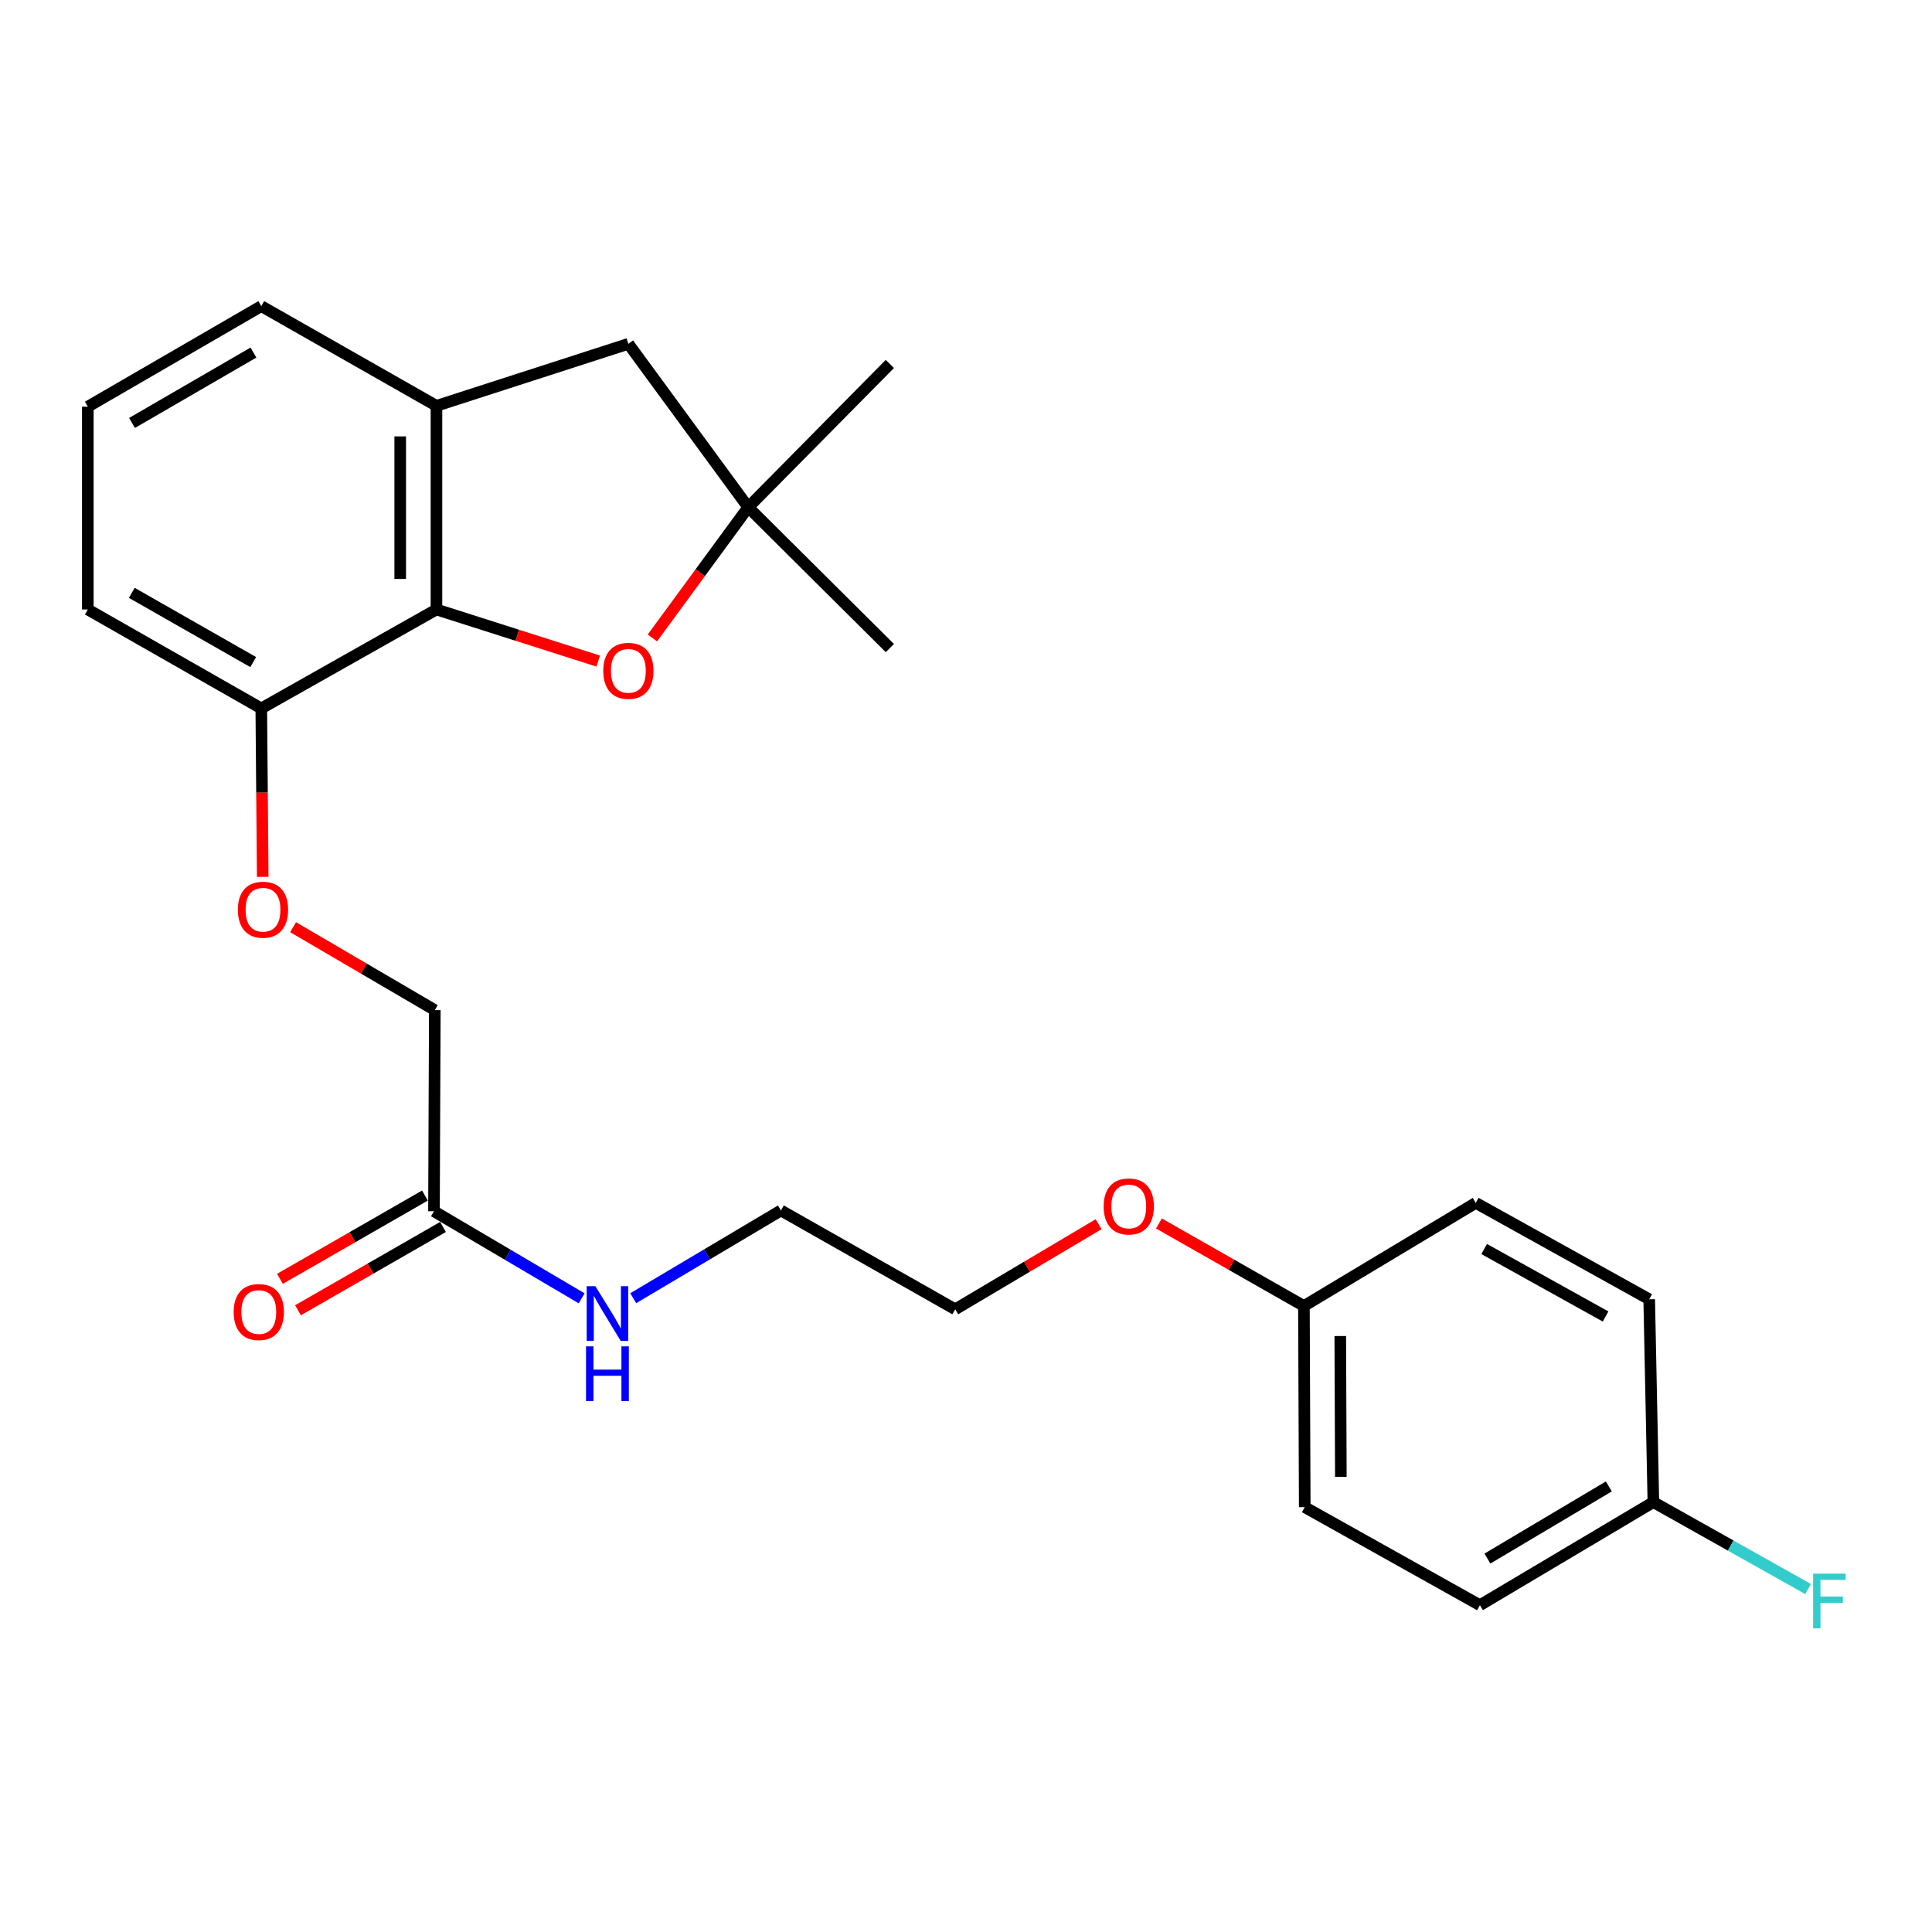 <?xml version='1.0' encoding='iso-8859-1'?>
<svg version='1.1' baseProfile='full'
              xmlns='http://www.w3.org/2000/svg'
                      xmlns:rdkit='http://www.rdkit.org/xml'
                      xmlns:xlink='http://www.w3.org/1999/xlink'
                  xml:space='preserve'
width='1000px' height='1000px' viewBox='0 0 1000 1000'>
<!-- END OF HEADER -->
<rect style='opacity:1.0;fill:#FFFFFF;stroke:none' width='1000' height='1000' x='0' y='0'> </rect>
<path class='bond-0' d='M 225.904,315.469 L 267.772,328.819' style='fill:none;fill-rule:evenodd;stroke:#000000;stroke-width:6px;stroke-linecap:butt;stroke-linejoin:miter;stroke-opacity:1' />
<path class='bond-0' d='M 267.772,328.819 L 309.64,342.169' style='fill:none;fill-rule:evenodd;stroke:#FF0000;stroke-width:6px;stroke-linecap:butt;stroke-linejoin:miter;stroke-opacity:1' />
<path class='bond-1' d='M 225.904,315.469 L 225.904,210.062' style='fill:none;fill-rule:evenodd;stroke:#000000;stroke-width:6px;stroke-linecap:butt;stroke-linejoin:miter;stroke-opacity:1' />
<path class='bond-1' d='M 207.149,299.658 L 207.149,225.873' style='fill:none;fill-rule:evenodd;stroke:#000000;stroke-width:6px;stroke-linecap:butt;stroke-linejoin:miter;stroke-opacity:1' />
<path class='bond-5' d='M 225.904,315.469 L 135.242,366.672' style='fill:none;fill-rule:evenodd;stroke:#000000;stroke-width:6px;stroke-linecap:butt;stroke-linejoin:miter;stroke-opacity:1' />
<path class='bond-2' d='M 337.674,330.203 L 362.48,296.385' style='fill:none;fill-rule:evenodd;stroke:#FF0000;stroke-width:6px;stroke-linecap:butt;stroke-linejoin:miter;stroke-opacity:1' />
<path class='bond-2' d='M 362.48,296.385 L 387.286,262.568' style='fill:none;fill-rule:evenodd;stroke:#000000;stroke-width:6px;stroke-linecap:butt;stroke-linejoin:miter;stroke-opacity:1' />
<path class='bond-3' d='M 225.904,210.062 L 325.247,177.969' style='fill:none;fill-rule:evenodd;stroke:#000000;stroke-width:6px;stroke-linecap:butt;stroke-linejoin:miter;stroke-opacity:1' />
<path class='bond-17' d='M 225.904,210.062 L 135.242,158.453' style='fill:none;fill-rule:evenodd;stroke:#000000;stroke-width:6px;stroke-linecap:butt;stroke-linejoin:miter;stroke-opacity:1' />
<path class='bond-19' d='M 387.286,262.568 L 460.589,335.444' style='fill:none;fill-rule:evenodd;stroke:#000000;stroke-width:6px;stroke-linecap:butt;stroke-linejoin:miter;stroke-opacity:1' />
<path class='bond-20' d='M 387.286,262.568 L 460.589,188.379' style='fill:none;fill-rule:evenodd;stroke:#000000;stroke-width:6px;stroke-linecap:butt;stroke-linejoin:miter;stroke-opacity:1' />
<path class='bond-25' d='M 387.286,262.568 L 325.247,177.969' style='fill:none;fill-rule:evenodd;stroke:#000000;stroke-width:6px;stroke-linecap:butt;stroke-linejoin:miter;stroke-opacity:1' />
<path class='bond-4' d='M 224.623,626.948 L 225.06,522.833' style='fill:none;fill-rule:evenodd;stroke:#000000;stroke-width:6px;stroke-linecap:butt;stroke-linejoin:miter;stroke-opacity:1' />
<path class='bond-7' d='M 219.952,618.816 L 182.423,640.371' style='fill:none;fill-rule:evenodd;stroke:#000000;stroke-width:6px;stroke-linecap:butt;stroke-linejoin:miter;stroke-opacity:1' />
<path class='bond-7' d='M 182.423,640.371 L 144.893,661.926' style='fill:none;fill-rule:evenodd;stroke:#FF0000;stroke-width:6px;stroke-linecap:butt;stroke-linejoin:miter;stroke-opacity:1' />
<path class='bond-7' d='M 229.293,635.08 L 191.764,656.635' style='fill:none;fill-rule:evenodd;stroke:#000000;stroke-width:6px;stroke-linecap:butt;stroke-linejoin:miter;stroke-opacity:1' />
<path class='bond-7' d='M 191.764,656.635 L 154.235,678.19' style='fill:none;fill-rule:evenodd;stroke:#FF0000;stroke-width:6px;stroke-linecap:butt;stroke-linejoin:miter;stroke-opacity:1' />
<path class='bond-9' d='M 224.623,626.948 L 262.844,649.48' style='fill:none;fill-rule:evenodd;stroke:#000000;stroke-width:6px;stroke-linecap:butt;stroke-linejoin:miter;stroke-opacity:1' />
<path class='bond-9' d='M 262.844,649.48 L 301.064,672.013' style='fill:none;fill-rule:evenodd;stroke:#0000FF;stroke-width:6px;stroke-linecap:butt;stroke-linejoin:miter;stroke-opacity:1' />
<path class='bond-6' d='M 135.242,366.672 L 135.613,410.268' style='fill:none;fill-rule:evenodd;stroke:#000000;stroke-width:6px;stroke-linecap:butt;stroke-linejoin:miter;stroke-opacity:1' />
<path class='bond-6' d='M 135.613,410.268 L 135.984,453.863' style='fill:none;fill-rule:evenodd;stroke:#FF0000;stroke-width:6px;stroke-linecap:butt;stroke-linejoin:miter;stroke-opacity:1' />
<path class='bond-22' d='M 135.242,366.672 L 45.455,315.469' style='fill:none;fill-rule:evenodd;stroke:#000000;stroke-width:6px;stroke-linecap:butt;stroke-linejoin:miter;stroke-opacity:1' />
<path class='bond-22' d='M 131.065,342.699 L 68.214,306.857' style='fill:none;fill-rule:evenodd;stroke:#000000;stroke-width:6px;stroke-linecap:butt;stroke-linejoin:miter;stroke-opacity:1' />
<path class='bond-8' d='M 151.704,479.902 L 188.382,501.368' style='fill:none;fill-rule:evenodd;stroke:#FF0000;stroke-width:6px;stroke-linecap:butt;stroke-linejoin:miter;stroke-opacity:1' />
<path class='bond-8' d='M 188.382,501.368 L 225.06,522.833' style='fill:none;fill-rule:evenodd;stroke:#000000;stroke-width:6px;stroke-linecap:butt;stroke-linejoin:miter;stroke-opacity:1' />
<path class='bond-23' d='M 327.761,671.948 L 365.985,649.24' style='fill:none;fill-rule:evenodd;stroke:#0000FF;stroke-width:6px;stroke-linecap:butt;stroke-linejoin:miter;stroke-opacity:1' />
<path class='bond-23' d='M 365.985,649.24 L 404.208,626.531' style='fill:none;fill-rule:evenodd;stroke:#000000;stroke-width:6px;stroke-linecap:butt;stroke-linejoin:miter;stroke-opacity:1' />
<path class='bond-10' d='M 855.781,777.493 L 766.004,830.842' style='fill:none;fill-rule:evenodd;stroke:#000000;stroke-width:6px;stroke-linecap:butt;stroke-linejoin:miter;stroke-opacity:1' />
<path class='bond-10' d='M 832.733,769.372 L 769.889,806.716' style='fill:none;fill-rule:evenodd;stroke:#000000;stroke-width:6px;stroke-linecap:butt;stroke-linejoin:miter;stroke-opacity:1' />
<path class='bond-12' d='M 855.781,777.493 L 895.82,799.985' style='fill:none;fill-rule:evenodd;stroke:#000000;stroke-width:6px;stroke-linecap:butt;stroke-linejoin:miter;stroke-opacity:1' />
<path class='bond-12' d='M 895.82,799.985 L 935.859,822.477' style='fill:none;fill-rule:evenodd;stroke:#33CCCC;stroke-width:6px;stroke-linecap:butt;stroke-linejoin:miter;stroke-opacity:1' />
<path class='bond-27' d='M 855.781,777.493 L 853.624,672.503' style='fill:none;fill-rule:evenodd;stroke:#000000;stroke-width:6px;stroke-linecap:butt;stroke-linejoin:miter;stroke-opacity:1' />
<path class='bond-11' d='M 674.904,675.983 L 637.381,654.622' style='fill:none;fill-rule:evenodd;stroke:#000000;stroke-width:6px;stroke-linecap:butt;stroke-linejoin:miter;stroke-opacity:1' />
<path class='bond-11' d='M 637.381,654.622 L 599.859,633.26' style='fill:none;fill-rule:evenodd;stroke:#FF0000;stroke-width:6px;stroke-linecap:butt;stroke-linejoin:miter;stroke-opacity:1' />
<path class='bond-15' d='M 674.904,675.983 L 763.847,622.613' style='fill:none;fill-rule:evenodd;stroke:#000000;stroke-width:6px;stroke-linecap:butt;stroke-linejoin:miter;stroke-opacity:1' />
<path class='bond-16' d='M 674.904,675.983 L 675.331,780.098' style='fill:none;fill-rule:evenodd;stroke:#000000;stroke-width:6px;stroke-linecap:butt;stroke-linejoin:miter;stroke-opacity:1' />
<path class='bond-16' d='M 693.723,691.524 L 694.022,764.404' style='fill:none;fill-rule:evenodd;stroke:#000000;stroke-width:6px;stroke-linecap:butt;stroke-linejoin:miter;stroke-opacity:1' />
<path class='bond-13' d='M 853.624,672.503 L 763.847,622.613' style='fill:none;fill-rule:evenodd;stroke:#000000;stroke-width:6px;stroke-linecap:butt;stroke-linejoin:miter;stroke-opacity:1' />
<path class='bond-13' d='M 831.047,681.414 L 768.203,646.491' style='fill:none;fill-rule:evenodd;stroke:#000000;stroke-width:6px;stroke-linecap:butt;stroke-linejoin:miter;stroke-opacity:1' />
<path class='bond-14' d='M 766.004,830.842 L 675.331,780.098' style='fill:none;fill-rule:evenodd;stroke:#000000;stroke-width:6px;stroke-linecap:butt;stroke-linejoin:miter;stroke-opacity:1' />
<path class='bond-26' d='M 135.242,158.453 L 45.455,210.5' style='fill:none;fill-rule:evenodd;stroke:#000000;stroke-width:6px;stroke-linecap:butt;stroke-linejoin:miter;stroke-opacity:1' />
<path class='bond-26' d='M 131.18,182.487 L 68.329,218.92' style='fill:none;fill-rule:evenodd;stroke:#000000;stroke-width:6px;stroke-linecap:butt;stroke-linejoin:miter;stroke-opacity:1' />
<path class='bond-18' d='M 568.64,633.64 L 531.531,655.666' style='fill:none;fill-rule:evenodd;stroke:#FF0000;stroke-width:6px;stroke-linecap:butt;stroke-linejoin:miter;stroke-opacity:1' />
<path class='bond-18' d='M 531.531,655.666 L 494.422,677.692' style='fill:none;fill-rule:evenodd;stroke:#000000;stroke-width:6px;stroke-linecap:butt;stroke-linejoin:miter;stroke-opacity:1' />
<path class='bond-21' d='M 45.455,210.5 L 45.455,315.469' style='fill:none;fill-rule:evenodd;stroke:#000000;stroke-width:6px;stroke-linecap:butt;stroke-linejoin:miter;stroke-opacity:1' />
<path class='bond-24' d='M 404.208,626.531 L 494.422,677.692' style='fill:none;fill-rule:evenodd;stroke:#000000;stroke-width:6px;stroke-linecap:butt;stroke-linejoin:miter;stroke-opacity:1' />
<path  class='atom-1' d='M 312.247 347.225
Q 312.247 340.425, 315.607 336.625
Q 318.967 332.825, 325.247 332.825
Q 331.527 332.825, 334.887 336.625
Q 338.247 340.425, 338.247 347.225
Q 338.247 354.105, 334.847 358.025
Q 331.447 361.905, 325.247 361.905
Q 319.007 361.905, 315.607 358.025
Q 312.247 354.145, 312.247 347.225
M 325.247 358.705
Q 329.567 358.705, 331.887 355.825
Q 334.247 352.905, 334.247 347.225
Q 334.247 341.665, 331.887 338.865
Q 329.567 336.025, 325.247 336.025
Q 320.927 336.025, 318.567 338.825
Q 316.247 341.625, 316.247 347.225
Q 316.247 352.945, 318.567 355.825
Q 320.927 358.705, 325.247 358.705
' fill='#FF0000'/>
<path  class='atom-7' d='M 123.128 470.866
Q 123.128 464.066, 126.488 460.266
Q 129.848 456.466, 136.128 456.466
Q 142.408 456.466, 145.768 460.266
Q 149.128 464.066, 149.128 470.866
Q 149.128 477.746, 145.728 481.666
Q 142.328 485.546, 136.128 485.546
Q 129.888 485.546, 126.488 481.666
Q 123.128 477.786, 123.128 470.866
M 136.128 482.346
Q 140.448 482.346, 142.768 479.466
Q 145.128 476.546, 145.128 470.866
Q 145.128 465.306, 142.768 462.506
Q 140.448 459.666, 136.128 459.666
Q 131.808 459.666, 129.448 462.466
Q 127.128 465.266, 127.128 470.866
Q 127.128 476.586, 129.448 479.466
Q 131.808 482.346, 136.128 482.346
' fill='#FF0000'/>
<path  class='atom-8' d='M 120.95 679.106
Q 120.95 672.306, 124.31 668.506
Q 127.67 664.706, 133.95 664.706
Q 140.23 664.706, 143.59 668.506
Q 146.95 672.306, 146.95 679.106
Q 146.95 685.986, 143.55 689.906
Q 140.15 693.786, 133.95 693.786
Q 127.71 693.786, 124.31 689.906
Q 120.95 686.026, 120.95 679.106
M 133.95 690.586
Q 138.27 690.586, 140.59 687.706
Q 142.95 684.786, 142.95 679.106
Q 142.95 673.546, 140.59 670.746
Q 138.27 667.906, 133.95 667.906
Q 129.63 667.906, 127.27 670.706
Q 124.95 673.506, 124.95 679.106
Q 124.95 684.826, 127.27 687.706
Q 129.63 690.586, 133.95 690.586
' fill='#FF0000'/>
<path  class='atom-10' d='M 308.15 665.72
L 317.43 680.72
Q 318.35 682.2, 319.83 684.88
Q 321.31 687.56, 321.39 687.72
L 321.39 665.72
L 325.15 665.72
L 325.15 694.04
L 321.27 694.04
L 311.31 677.64
Q 310.15 675.72, 308.91 673.52
Q 307.71 671.32, 307.35 670.64
L 307.35 694.04
L 303.67 694.04
L 303.67 665.72
L 308.15 665.72
' fill='#0000FF'/>
<path  class='atom-10' d='M 303.33 696.872
L 307.17 696.872
L 307.17 708.912
L 321.65 708.912
L 321.65 696.872
L 325.49 696.872
L 325.49 725.192
L 321.65 725.192
L 321.65 712.112
L 307.17 712.112
L 307.17 725.192
L 303.33 725.192
L 303.33 696.872
' fill='#0000FF'/>
<path  class='atom-13' d='M 938.471 814.515
L 955.311 814.515
L 955.311 817.755
L 942.271 817.755
L 942.271 826.355
L 953.871 826.355
L 953.871 829.635
L 942.271 829.635
L 942.271 842.835
L 938.471 842.835
L 938.471 814.515
' fill='#33CCCC'/>
<path  class='atom-19' d='M 571.251 624.454
Q 571.251 617.654, 574.611 613.854
Q 577.971 610.054, 584.251 610.054
Q 590.531 610.054, 593.891 613.854
Q 597.251 617.654, 597.251 624.454
Q 597.251 631.334, 593.851 635.254
Q 590.451 639.134, 584.251 639.134
Q 578.011 639.134, 574.611 635.254
Q 571.251 631.374, 571.251 624.454
M 584.251 635.934
Q 588.571 635.934, 590.891 633.054
Q 593.251 630.134, 593.251 624.454
Q 593.251 618.894, 590.891 616.094
Q 588.571 613.254, 584.251 613.254
Q 579.931 613.254, 577.571 616.054
Q 575.251 618.854, 575.251 624.454
Q 575.251 630.174, 577.571 633.054
Q 579.931 635.934, 584.251 635.934
' fill='#FF0000'/>
</svg>
